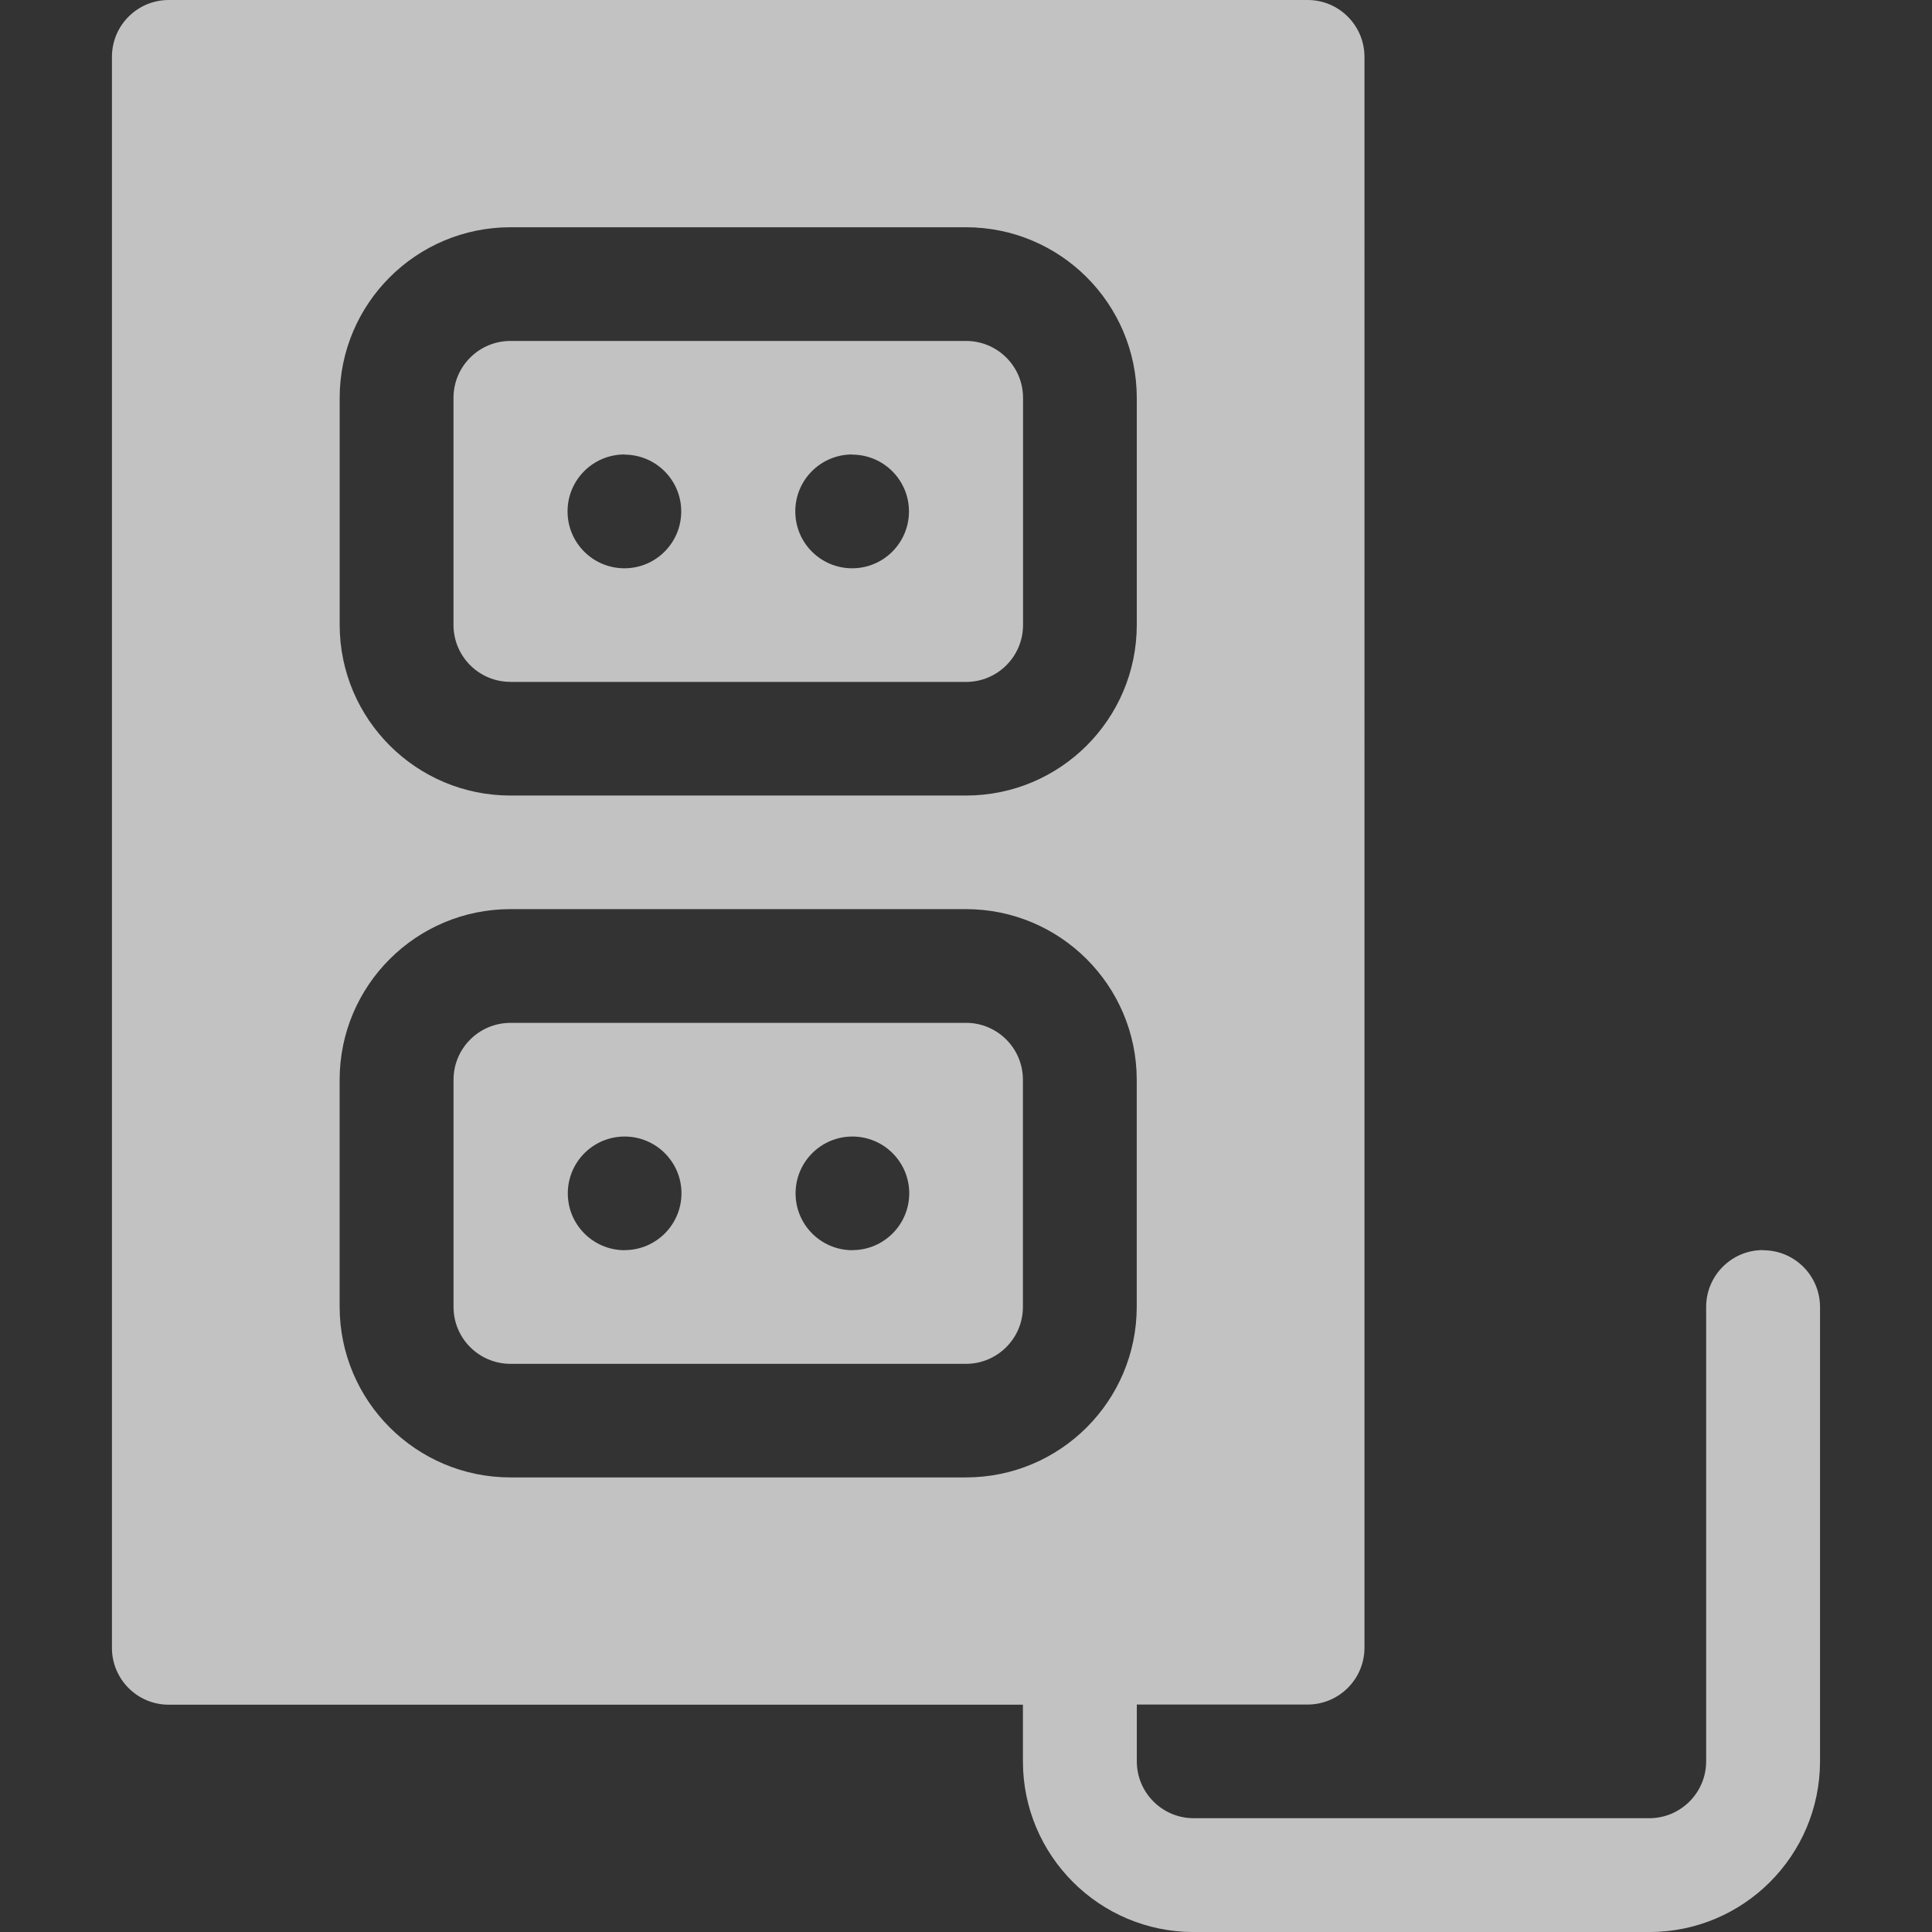 <?xml version="1.0" encoding="UTF-8"?><svg id="uuid-50d0dad1-86c7-4b25-b836-daeba5ed0a6c" xmlns="http://www.w3.org/2000/svg" width="48" height="48" viewBox="0 0 48 48"><rect x="0" y="0" width="48" height="48" fill="#333333" stroke="none"/><defs><style>.uuid-85e760cf-5f57-47dc-a8c8-8e2da6675165{fill:none;opacity:.7;}.uuid-7fcfd6ef-d30e-4a11-a148-956fe49872e2{fill:#fff;}</style></defs><g id="uuid-b50c4d83-2527-49d5-a2b2-12765c1399d0" class="uuid-85e760cf-5f57-47dc-a8c8-8e2da6675165"><g id="uuid-0a2095b0-a786-40c7-bd81-53b08593ff5a"><path id="uuid-27b836c2-bb4e-4eb1-bd89-38640974c9a5" class="uuid-7fcfd6ef-d30e-4a11-a148-956fe49872e2" d="m43.804,31.058c-.78-.002-1.413.629-1.415,1.409v11.294c-.001.78-.634,1.412-1.415,1.412h-11.315c-.78,0-1.414-.631-1.415-1.412v-1.412h4.241c.78.001,1.414-.631,1.415-1.411h0V1.409C33.897.629,33.264-.002,32.484,0H4.196c-.78-.002-1.413.629-1.415,1.409v39.532c0,.78.632,1.412,1.412,1.412h21.221v1.412c.004,2.341,1.903,4.236,4.244,4.236h11.316c2.341,0,4.239-1.895,4.244-4.236v-11.291c0-.78-.632-1.412-1.412-1.412h-.003v-.003ZM8.439,9.882c.004-2.341,1.903-4.236,4.244-4.236h11.316c2.341,0,4.239,1.895,4.244,4.236v5.647c-.004,2.341-1.903,4.236-4.244,4.236h-11.316c-2.341,0-4.239-1.895-4.244-4.236v-5.647Zm15.563,26.824h-11.32c-2.341,0-4.239-1.895-4.244-4.236v-5.647c.004-2.341,1.903-4.236,4.244-4.236h11.316c2.341,0,4.239,1.895,4.244,4.236v5.647c-.004,2.341-1.903,4.236-4.244,4.236h.003Zm-11.316-19.764h11.316c.78,0,1.414-.631,1.415-1.412v-5.647c-.001-.78-.634-1.412-1.415-1.412h-11.32c-.78,0-1.414.631-1.415,1.412v5.647c.002.78.635,1.411,1.415,1.411h.003Zm8.488-5.647c.78.002,1.411.635,1.409,1.415-.002.78-.635,1.411-1.415,1.409-.779-.002-1.409-.633-1.409-1.412-.002-.78.63-1.414,1.41-1.416h.002l.003.004Zm-5.658,0c.78.002,1.411.635,1.409,1.415-.002.78-.635,1.411-1.415,1.409-.779-.002-1.409-.633-1.409-1.412-.002-.78.63-1.414,1.41-1.416h.002l.003.004Zm8.488,14.118h-11.321c-.78,0-1.414.631-1.415,1.412v5.647c.001.78.634,1.412,1.415,1.412h11.316c.78,0,1.414-.631,1.415-1.412v-5.647c0-.781-.634-1.413-1.415-1.413h0,.004Zm-8.488,5.648c-.78-.002-1.411-.635-1.409-1.415s.635-1.411,1.415-1.409c.779.002,1.409.633,1.409,1.412-.002.78-.636,1.412-1.416,1.41h-.002l.003.002Zm5.659,0c-.78-.002-1.411-.635-1.409-1.415s.635-1.411,1.415-1.409c.779.002,1.409.633,1.409,1.412-.002.78-.636,1.412-1.416,1.41-.001,0-.002,0-.003,0l.004.002Z"/></g></g></svg>